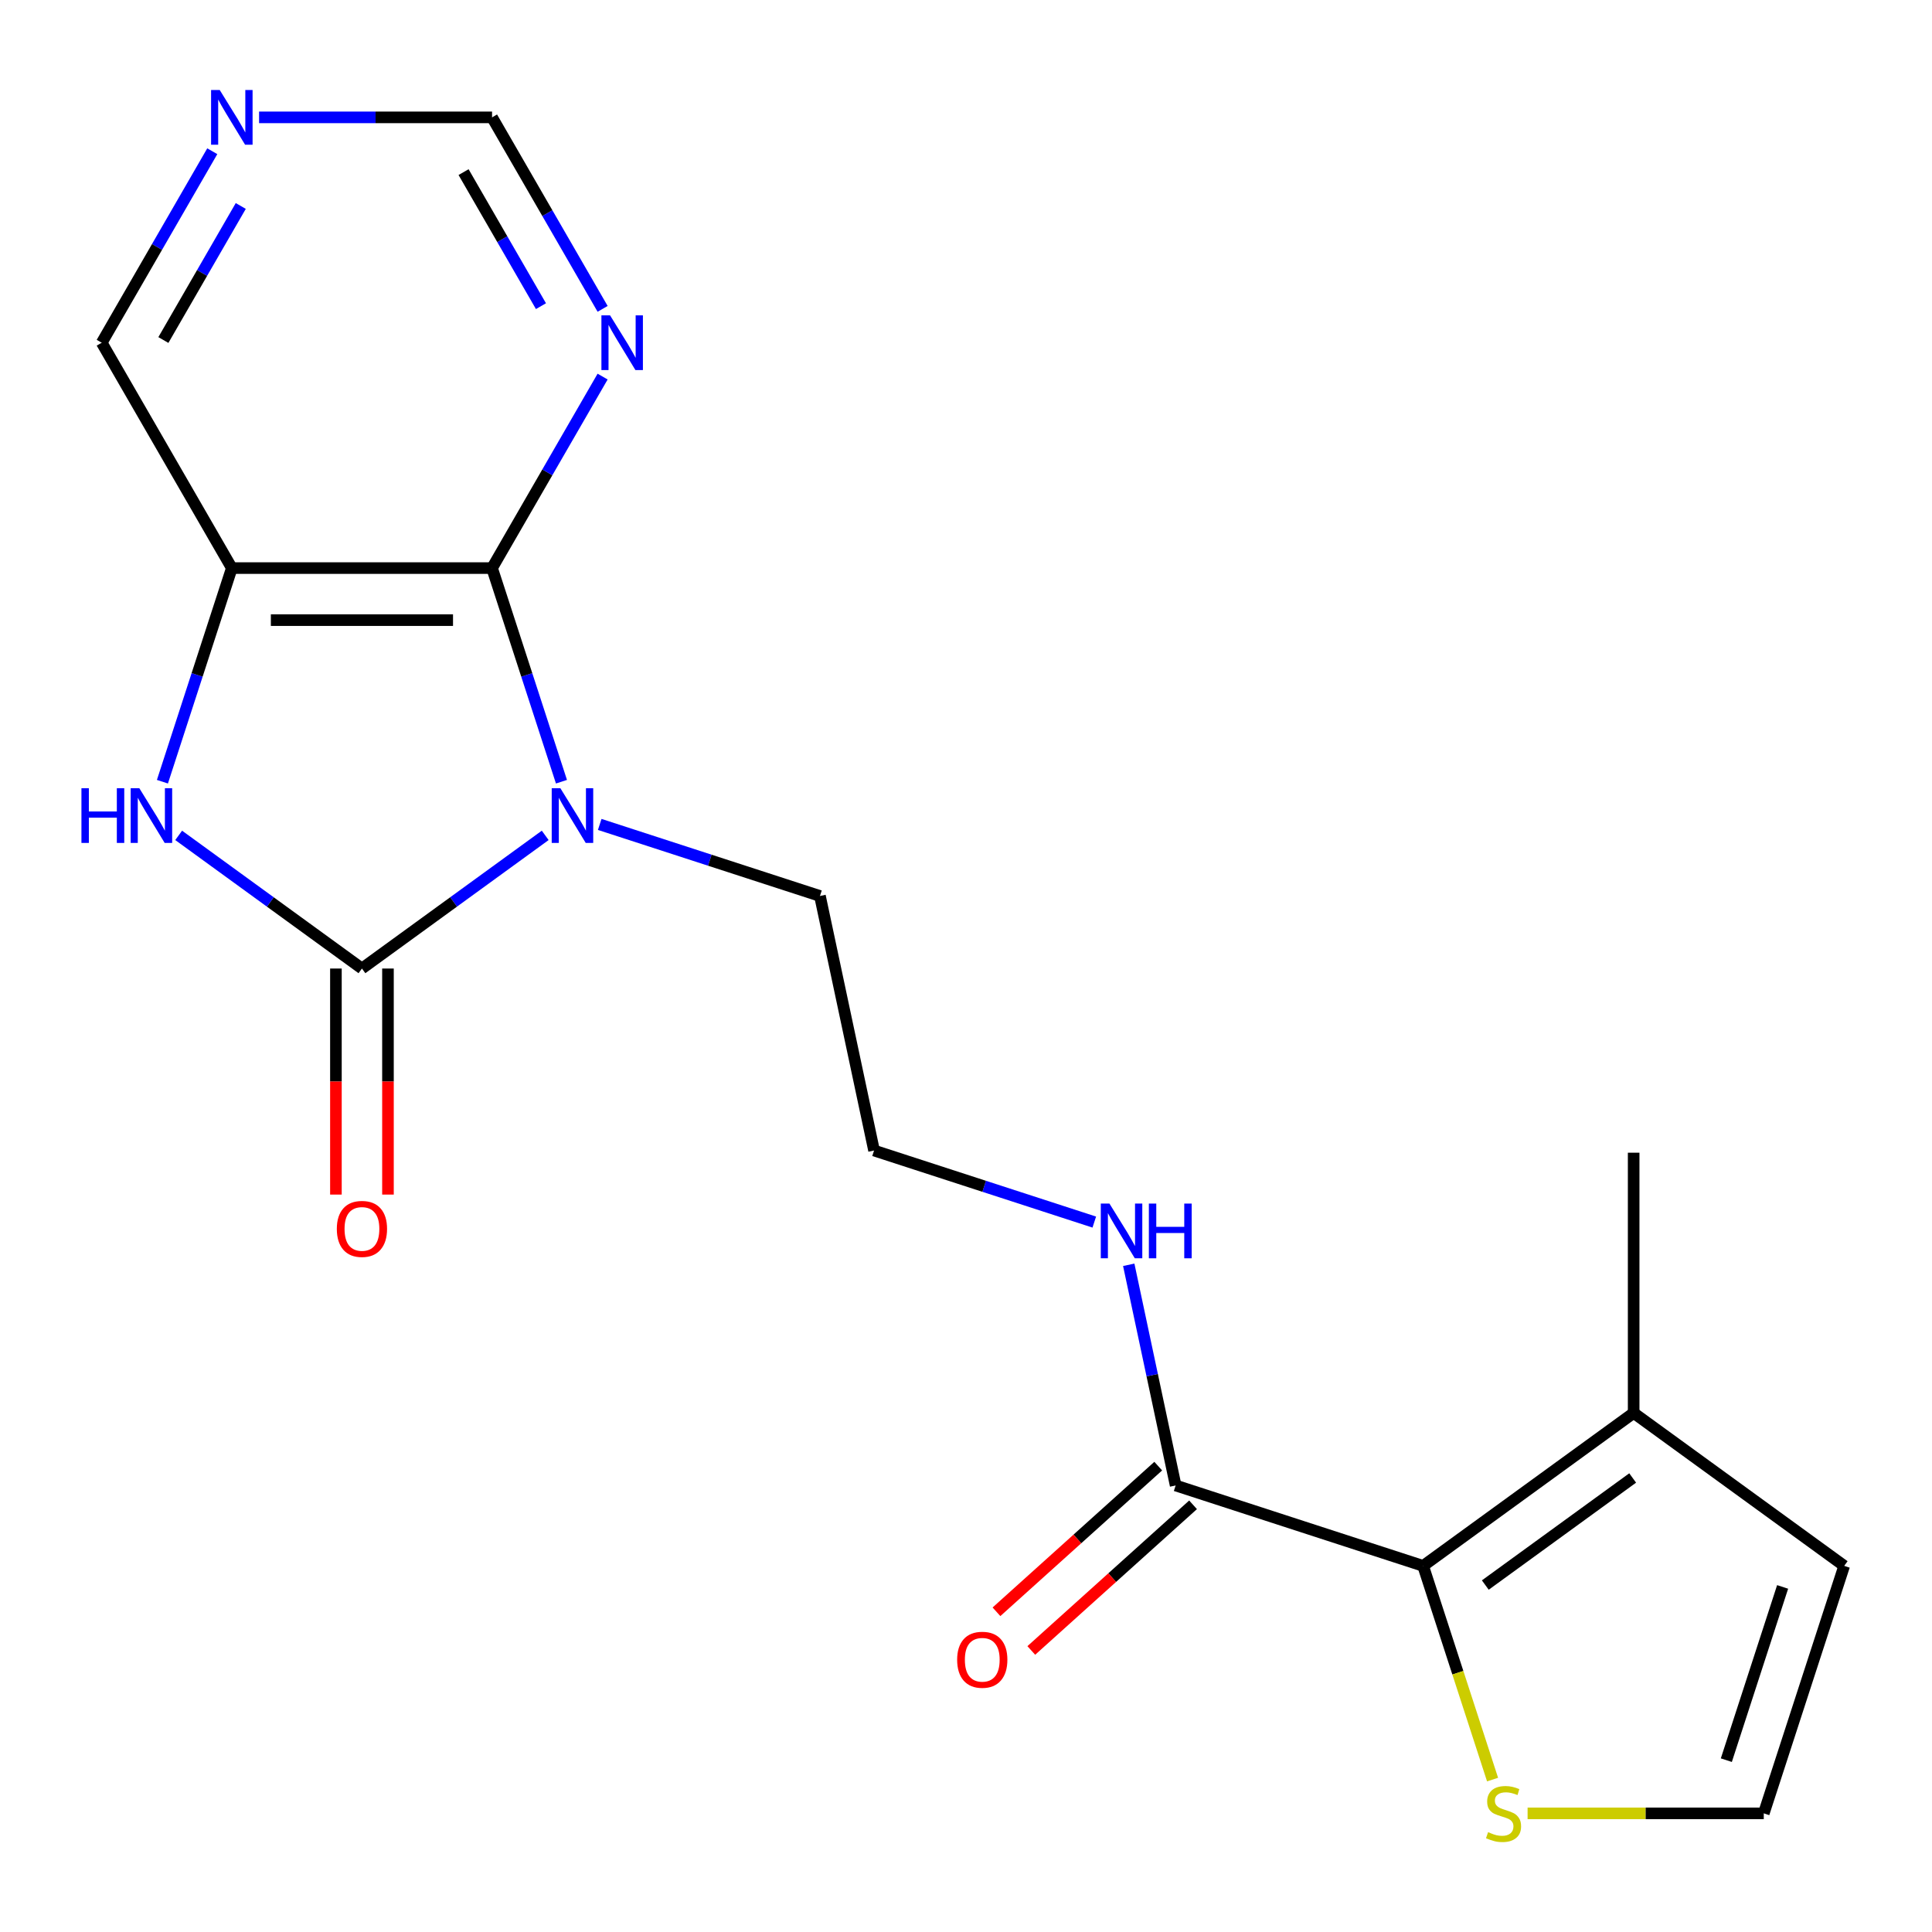 <?xml version='1.0' encoding='iso-8859-1'?>
<svg version='1.1' baseProfile='full'
              xmlns='http://www.w3.org/2000/svg'
                      xmlns:rdkit='http://www.rdkit.org/xml'
                      xmlns:xlink='http://www.w3.org/1999/xlink'
                  xml:space='preserve'
width='1000px' height='1000px' viewBox='0 0 1000 1000'>
<!-- END OF HEADER -->
<rect style='opacity:1.0;fill:#FFFFFF;stroke:none' width='1000' height='1000' x='0' y='0'> </rect>
<path class='bond-0' d='M 282.2,432.388 L 234.77,466.848' style='fill:none;fill-rule:evenodd;stroke:#0000FF;stroke-width:6px;stroke-linecap:butt;stroke-linejoin:miter;stroke-opacity:1' />
<path class='bond-0' d='M 234.77,466.848 L 187.34,501.308' style='fill:none;fill-rule:evenodd;stroke:#000000;stroke-width:6px;stroke-linecap:butt;stroke-linejoin:miter;stroke-opacity:1' />
<path class='bond-1' d='M 290.612,404.611 L 272.649,349.325' style='fill:none;fill-rule:evenodd;stroke:#0000FF;stroke-width:6px;stroke-linecap:butt;stroke-linejoin:miter;stroke-opacity:1' />
<path class='bond-1' d='M 272.649,349.325 L 254.685,294.04' style='fill:none;fill-rule:evenodd;stroke:#000000;stroke-width:6px;stroke-linecap:butt;stroke-linejoin:miter;stroke-opacity:1' />
<path class='bond-15' d='M 310.414,426.722 L 367.41,445.241' style='fill:none;fill-rule:evenodd;stroke:#0000FF;stroke-width:6px;stroke-linecap:butt;stroke-linejoin:miter;stroke-opacity:1' />
<path class='bond-15' d='M 367.41,445.241 L 424.406,463.76' style='fill:none;fill-rule:evenodd;stroke:#000000;stroke-width:6px;stroke-linecap:butt;stroke-linejoin:miter;stroke-opacity:1' />
<path class='bond-2' d='M 187.34,501.308 L 139.91,466.848' style='fill:none;fill-rule:evenodd;stroke:#000000;stroke-width:6px;stroke-linecap:butt;stroke-linejoin:miter;stroke-opacity:1' />
<path class='bond-2' d='M 139.91,466.848 L 92.48,432.388' style='fill:none;fill-rule:evenodd;stroke:#0000FF;stroke-width:6px;stroke-linecap:butt;stroke-linejoin:miter;stroke-opacity:1' />
<path class='bond-9' d='M 173.871,501.308 L 173.871,559.809' style='fill:none;fill-rule:evenodd;stroke:#000000;stroke-width:6px;stroke-linecap:butt;stroke-linejoin:miter;stroke-opacity:1' />
<path class='bond-9' d='M 173.871,559.809 L 173.871,618.311' style='fill:none;fill-rule:evenodd;stroke:#FF0000;stroke-width:6px;stroke-linecap:butt;stroke-linejoin:miter;stroke-opacity:1' />
<path class='bond-9' d='M 200.809,501.308 L 200.809,559.809' style='fill:none;fill-rule:evenodd;stroke:#000000;stroke-width:6px;stroke-linecap:butt;stroke-linejoin:miter;stroke-opacity:1' />
<path class='bond-9' d='M 200.809,559.809 L 200.809,618.311' style='fill:none;fill-rule:evenodd;stroke:#FF0000;stroke-width:6px;stroke-linecap:butt;stroke-linejoin:miter;stroke-opacity:1' />
<path class='bond-3' d='M 254.685,294.04 L 119.994,294.04' style='fill:none;fill-rule:evenodd;stroke:#000000;stroke-width:6px;stroke-linecap:butt;stroke-linejoin:miter;stroke-opacity:1' />
<path class='bond-3' d='M 234.482,320.978 L 140.198,320.978' style='fill:none;fill-rule:evenodd;stroke:#000000;stroke-width:6px;stroke-linecap:butt;stroke-linejoin:miter;stroke-opacity:1' />
<path class='bond-5' d='M 254.685,294.04 L 283.298,244.48' style='fill:none;fill-rule:evenodd;stroke:#000000;stroke-width:6px;stroke-linecap:butt;stroke-linejoin:miter;stroke-opacity:1' />
<path class='bond-5' d='M 283.298,244.48 L 311.912,194.921' style='fill:none;fill-rule:evenodd;stroke:#0000FF;stroke-width:6px;stroke-linecap:butt;stroke-linejoin:miter;stroke-opacity:1' />
<path class='bond-20' d='M 84.068,404.611 L 102.031,349.325' style='fill:none;fill-rule:evenodd;stroke:#0000FF;stroke-width:6px;stroke-linecap:butt;stroke-linejoin:miter;stroke-opacity:1' />
<path class='bond-20' d='M 102.031,349.325 L 119.994,294.04' style='fill:none;fill-rule:evenodd;stroke:#000000;stroke-width:6px;stroke-linecap:butt;stroke-linejoin:miter;stroke-opacity:1' />
<path class='bond-17' d='M 119.994,294.04 L 52.649,177.394' style='fill:none;fill-rule:evenodd;stroke:#000000;stroke-width:6px;stroke-linecap:butt;stroke-linejoin:miter;stroke-opacity:1' />
<path class='bond-4' d='M 736.611,810.499 L 608.512,768.877' style='fill:none;fill-rule:evenodd;stroke:#000000;stroke-width:6px;stroke-linecap:butt;stroke-linejoin:miter;stroke-opacity:1' />
<path class='bond-7' d='M 736.611,810.499 L 845.578,731.33' style='fill:none;fill-rule:evenodd;stroke:#000000;stroke-width:6px;stroke-linecap:butt;stroke-linejoin:miter;stroke-opacity:1' />
<path class='bond-7' d='M 768.79,820.417 L 845.067,764.998' style='fill:none;fill-rule:evenodd;stroke:#000000;stroke-width:6px;stroke-linecap:butt;stroke-linejoin:miter;stroke-opacity:1' />
<path class='bond-8' d='M 736.611,810.499 L 754.581,865.805' style='fill:none;fill-rule:evenodd;stroke:#000000;stroke-width:6px;stroke-linecap:butt;stroke-linejoin:miter;stroke-opacity:1' />
<path class='bond-8' d='M 754.581,865.805 L 772.551,921.11' style='fill:none;fill-rule:evenodd;stroke:#CCCC00;stroke-width:6px;stroke-linecap:butt;stroke-linejoin:miter;stroke-opacity:1' />
<path class='bond-13' d='M 311.912,159.867 L 283.298,110.307' style='fill:none;fill-rule:evenodd;stroke:#0000FF;stroke-width:6px;stroke-linecap:butt;stroke-linejoin:miter;stroke-opacity:1' />
<path class='bond-13' d='M 283.298,110.307 L 254.685,60.748' style='fill:none;fill-rule:evenodd;stroke:#000000;stroke-width:6px;stroke-linecap:butt;stroke-linejoin:miter;stroke-opacity:1' />
<path class='bond-13' d='M 279.998,158.468 L 259.969,123.776' style='fill:none;fill-rule:evenodd;stroke:#0000FF;stroke-width:6px;stroke-linecap:butt;stroke-linejoin:miter;stroke-opacity:1' />
<path class='bond-13' d='M 259.969,123.776 L 239.94,89.085' style='fill:none;fill-rule:evenodd;stroke:#000000;stroke-width:6px;stroke-linecap:butt;stroke-linejoin:miter;stroke-opacity:1' />
<path class='bond-6' d='M 608.512,768.877 L 596.373,711.767' style='fill:none;fill-rule:evenodd;stroke:#000000;stroke-width:6px;stroke-linecap:butt;stroke-linejoin:miter;stroke-opacity:1' />
<path class='bond-6' d='M 596.373,711.767 L 584.234,654.657' style='fill:none;fill-rule:evenodd;stroke:#0000FF;stroke-width:6px;stroke-linecap:butt;stroke-linejoin:miter;stroke-opacity:1' />
<path class='bond-14' d='M 599.5,758.868 L 557.636,796.562' style='fill:none;fill-rule:evenodd;stroke:#000000;stroke-width:6px;stroke-linecap:butt;stroke-linejoin:miter;stroke-opacity:1' />
<path class='bond-14' d='M 557.636,796.562 L 515.772,834.256' style='fill:none;fill-rule:evenodd;stroke:#FF0000;stroke-width:6px;stroke-linecap:butt;stroke-linejoin:miter;stroke-opacity:1' />
<path class='bond-14' d='M 617.525,778.887 L 575.661,816.581' style='fill:none;fill-rule:evenodd;stroke:#000000;stroke-width:6px;stroke-linecap:butt;stroke-linejoin:miter;stroke-opacity:1' />
<path class='bond-14' d='M 575.661,816.581 L 533.797,854.275' style='fill:none;fill-rule:evenodd;stroke:#FF0000;stroke-width:6px;stroke-linecap:butt;stroke-linejoin:miter;stroke-opacity:1' />
<path class='bond-11' d='M 845.578,731.33 L 954.545,810.499' style='fill:none;fill-rule:evenodd;stroke:#000000;stroke-width:6px;stroke-linecap:butt;stroke-linejoin:miter;stroke-opacity:1' />
<path class='bond-19' d='M 845.578,731.33 L 845.578,596.639' style='fill:none;fill-rule:evenodd;stroke:#000000;stroke-width:6px;stroke-linecap:butt;stroke-linejoin:miter;stroke-opacity:1' />
<path class='bond-10' d='M 790.68,938.598 L 851.802,938.598' style='fill:none;fill-rule:evenodd;stroke:#CCCC00;stroke-width:6px;stroke-linecap:butt;stroke-linejoin:miter;stroke-opacity:1' />
<path class='bond-10' d='M 851.802,938.598 L 912.924,938.598' style='fill:none;fill-rule:evenodd;stroke:#000000;stroke-width:6px;stroke-linecap:butt;stroke-linejoin:miter;stroke-opacity:1' />
<path class='bond-22' d='M 912.924,938.598 L 954.545,810.499' style='fill:none;fill-rule:evenodd;stroke:#000000;stroke-width:6px;stroke-linecap:butt;stroke-linejoin:miter;stroke-opacity:1' />
<path class='bond-22' d='M 893.547,911.058 L 922.682,821.389' style='fill:none;fill-rule:evenodd;stroke:#000000;stroke-width:6px;stroke-linecap:butt;stroke-linejoin:miter;stroke-opacity:1' />
<path class='bond-12' d='M 134.102,60.748 L 194.394,60.748' style='fill:none;fill-rule:evenodd;stroke:#0000FF;stroke-width:6px;stroke-linecap:butt;stroke-linejoin:miter;stroke-opacity:1' />
<path class='bond-12' d='M 194.394,60.748 L 254.685,60.748' style='fill:none;fill-rule:evenodd;stroke:#000000;stroke-width:6px;stroke-linecap:butt;stroke-linejoin:miter;stroke-opacity:1' />
<path class='bond-21' d='M 109.875,78.275 L 81.262,127.835' style='fill:none;fill-rule:evenodd;stroke:#0000FF;stroke-width:6px;stroke-linecap:butt;stroke-linejoin:miter;stroke-opacity:1' />
<path class='bond-21' d='M 81.262,127.835 L 52.649,177.394' style='fill:none;fill-rule:evenodd;stroke:#000000;stroke-width:6px;stroke-linecap:butt;stroke-linejoin:miter;stroke-opacity:1' />
<path class='bond-21' d='M 124.62,106.612 L 104.591,141.304' style='fill:none;fill-rule:evenodd;stroke:#0000FF;stroke-width:6px;stroke-linecap:butt;stroke-linejoin:miter;stroke-opacity:1' />
<path class='bond-21' d='M 104.591,141.304 L 84.562,175.995' style='fill:none;fill-rule:evenodd;stroke:#000000;stroke-width:6px;stroke-linecap:butt;stroke-linejoin:miter;stroke-opacity:1' />
<path class='bond-18' d='M 424.406,463.76 L 452.41,595.508' style='fill:none;fill-rule:evenodd;stroke:#000000;stroke-width:6px;stroke-linecap:butt;stroke-linejoin:miter;stroke-opacity:1' />
<path class='bond-16' d='M 566.401,632.546 L 509.405,614.027' style='fill:none;fill-rule:evenodd;stroke:#0000FF;stroke-width:6px;stroke-linecap:butt;stroke-linejoin:miter;stroke-opacity:1' />
<path class='bond-16' d='M 509.405,614.027 L 452.41,595.508' style='fill:none;fill-rule:evenodd;stroke:#000000;stroke-width:6px;stroke-linecap:butt;stroke-linejoin:miter;stroke-opacity:1' />
<path  class='atom-0' d='M 290.047 407.978
L 299.327 422.978
Q 300.247 424.458, 301.727 427.138
Q 303.207 429.818, 303.287 429.978
L 303.287 407.978
L 307.047 407.978
L 307.047 436.298
L 303.167 436.298
L 293.207 419.898
Q 292.047 417.978, 290.807 415.778
Q 289.607 413.578, 289.247 412.898
L 289.247 436.298
L 285.567 436.298
L 285.567 407.978
L 290.047 407.978
' fill='#0000FF'/>
<path  class='atom-3' d='M 42.153 407.978
L 45.993 407.978
L 45.993 420.018
L 60.473 420.018
L 60.473 407.978
L 64.313 407.978
L 64.313 436.298
L 60.473 436.298
L 60.473 423.218
L 45.993 423.218
L 45.993 436.298
L 42.153 436.298
L 42.153 407.978
' fill='#0000FF'/>
<path  class='atom-3' d='M 72.113 407.978
L 81.393 422.978
Q 82.313 424.458, 83.793 427.138
Q 85.273 429.818, 85.353 429.978
L 85.353 407.978
L 89.113 407.978
L 89.113 436.298
L 85.233 436.298
L 75.273 419.898
Q 74.113 417.978, 72.873 415.778
Q 71.673 413.578, 71.313 412.898
L 71.313 436.298
L 67.633 436.298
L 67.633 407.978
L 72.113 407.978
' fill='#0000FF'/>
<path  class='atom-6' d='M 315.771 163.234
L 325.051 178.234
Q 325.971 179.714, 327.451 182.394
Q 328.931 185.074, 329.011 185.234
L 329.011 163.234
L 332.771 163.234
L 332.771 191.554
L 328.891 191.554
L 318.931 175.154
Q 317.771 173.234, 316.531 171.034
Q 315.331 168.834, 314.971 168.154
L 314.971 191.554
L 311.291 191.554
L 311.291 163.234
L 315.771 163.234
' fill='#0000FF'/>
<path  class='atom-9' d='M 770.233 948.318
Q 770.553 948.438, 771.873 948.998
Q 773.193 949.558, 774.633 949.918
Q 776.113 950.238, 777.553 950.238
Q 780.233 950.238, 781.793 948.958
Q 783.353 947.638, 783.353 945.358
Q 783.353 943.798, 782.553 942.838
Q 781.793 941.878, 780.593 941.358
Q 779.393 940.838, 777.393 940.238
Q 774.873 939.478, 773.353 938.758
Q 771.873 938.038, 770.793 936.518
Q 769.753 934.998, 769.753 932.438
Q 769.753 928.878, 772.153 926.678
Q 774.593 924.478, 779.393 924.478
Q 782.673 924.478, 786.393 926.038
L 785.473 929.118
Q 782.073 927.718, 779.513 927.718
Q 776.753 927.718, 775.233 928.878
Q 773.713 929.998, 773.753 931.958
Q 773.753 933.478, 774.513 934.398
Q 775.313 935.318, 776.433 935.838
Q 777.593 936.358, 779.513 936.958
Q 782.073 937.758, 783.593 938.558
Q 785.113 939.358, 786.193 940.998
Q 787.313 942.598, 787.313 945.358
Q 787.313 949.278, 784.673 951.398
Q 782.073 953.478, 777.713 953.478
Q 775.193 953.478, 773.273 952.918
Q 771.393 952.398, 769.153 951.478
L 770.233 948.318
' fill='#CCCC00'/>
<path  class='atom-10' d='M 174.34 636.079
Q 174.34 629.279, 177.7 625.479
Q 181.06 621.679, 187.34 621.679
Q 193.62 621.679, 196.98 625.479
Q 200.34 629.279, 200.34 636.079
Q 200.34 642.959, 196.94 646.879
Q 193.54 650.759, 187.34 650.759
Q 181.1 650.759, 177.7 646.879
Q 174.34 642.999, 174.34 636.079
M 187.34 647.559
Q 191.66 647.559, 193.98 644.679
Q 196.34 641.759, 196.34 636.079
Q 196.34 630.519, 193.98 627.719
Q 191.66 624.879, 187.34 624.879
Q 183.02 624.879, 180.66 627.679
Q 178.34 630.479, 178.34 636.079
Q 178.34 641.799, 180.66 644.679
Q 183.02 647.559, 187.34 647.559
' fill='#FF0000'/>
<path  class='atom-13' d='M 113.734 46.588
L 123.014 61.588
Q 123.934 63.068, 125.414 65.748
Q 126.894 68.428, 126.974 68.588
L 126.974 46.588
L 130.734 46.588
L 130.734 74.908
L 126.854 74.908
L 116.894 58.508
Q 115.734 56.588, 114.494 54.388
Q 113.294 52.188, 112.934 51.508
L 112.934 74.908
L 109.254 74.908
L 109.254 46.588
L 113.734 46.588
' fill='#0000FF'/>
<path  class='atom-15' d='M 495.417 859.083
Q 495.417 852.283, 498.777 848.483
Q 502.137 844.683, 508.417 844.683
Q 514.697 844.683, 518.057 848.483
Q 521.417 852.283, 521.417 859.083
Q 521.417 865.963, 518.017 869.883
Q 514.617 873.763, 508.417 873.763
Q 502.177 873.763, 498.777 869.883
Q 495.417 866.003, 495.417 859.083
M 508.417 870.563
Q 512.737 870.563, 515.057 867.683
Q 517.417 864.763, 517.417 859.083
Q 517.417 853.523, 515.057 850.723
Q 512.737 847.883, 508.417 847.883
Q 504.097 847.883, 501.737 850.683
Q 499.417 853.483, 499.417 859.083
Q 499.417 864.803, 501.737 867.683
Q 504.097 870.563, 508.417 870.563
' fill='#FF0000'/>
<path  class='atom-17' d='M 574.248 622.969
L 583.528 637.969
Q 584.448 639.449, 585.928 642.129
Q 587.408 644.809, 587.488 644.969
L 587.488 622.969
L 591.248 622.969
L 591.248 651.289
L 587.368 651.289
L 577.408 634.889
Q 576.248 632.969, 575.008 630.769
Q 573.808 628.569, 573.448 627.889
L 573.448 651.289
L 569.768 651.289
L 569.768 622.969
L 574.248 622.969
' fill='#0000FF'/>
<path  class='atom-17' d='M 594.648 622.969
L 598.488 622.969
L 598.488 635.009
L 612.968 635.009
L 612.968 622.969
L 616.808 622.969
L 616.808 651.289
L 612.968 651.289
L 612.968 638.209
L 598.488 638.209
L 598.488 651.289
L 594.648 651.289
L 594.648 622.969
' fill='#0000FF'/>
</svg>
